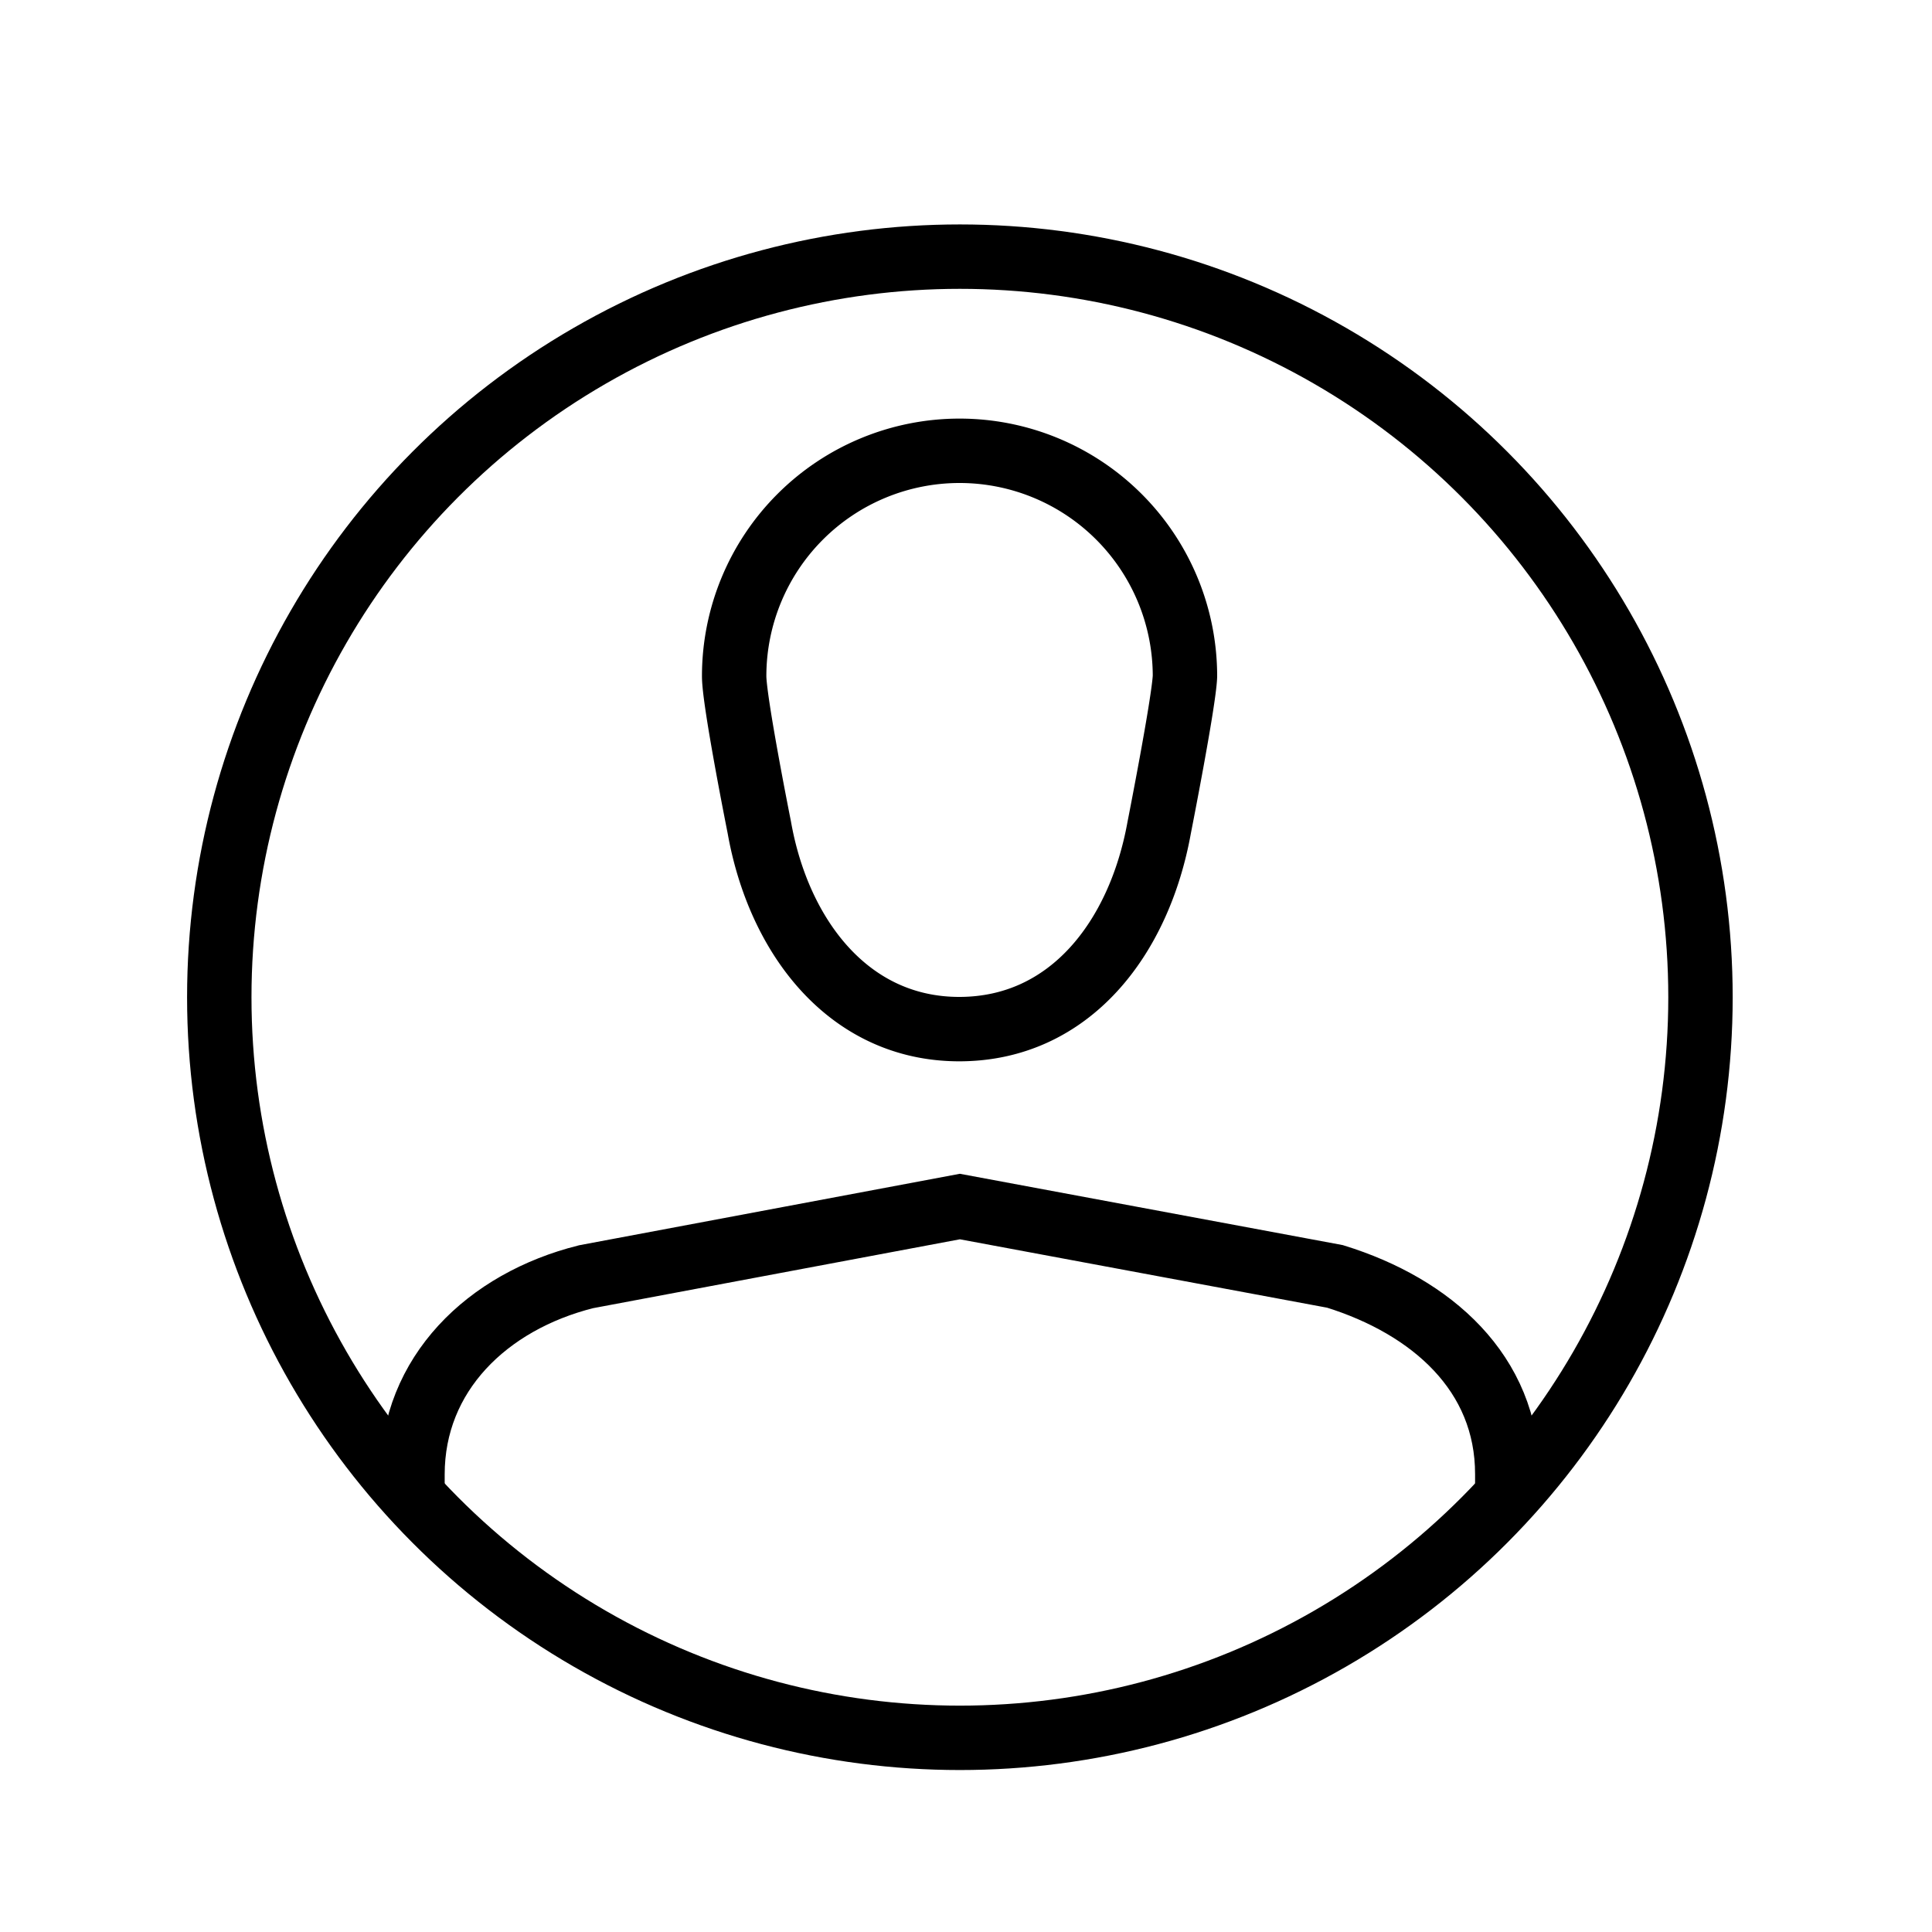 <svg id="Layer_1" data-name="Layer 1" xmlns="http://www.w3.org/2000/svg" viewBox="0 0 60 60"><defs><style>.cls-1{fill:none;stroke:#000;stroke-miterlimit:10;stroke-width:2px;}</style></defs><g id="User_Alt" data-name="User Alt"><circle class="cls-1" cx="29.81" cy="30.97" r="23"/><path class="cls-1" d="M36.8,21a7,7,0,1,0-14,0c0,.79.78,4.69.78,4.69.6,3.4,2.78,6.27,6.21,6.27S35.38,29.14,36,25.7C36,25.7,36.77,21.8,36.8,21Z"/><path class="cls-1" d="M12.81,46.47v-.68c0-3.12,2.32-5.37,5.39-6.14l11.61-2.18,11.65,2.17c3,.93,5.35,3,5.35,6.14v.69"/></g></svg>
